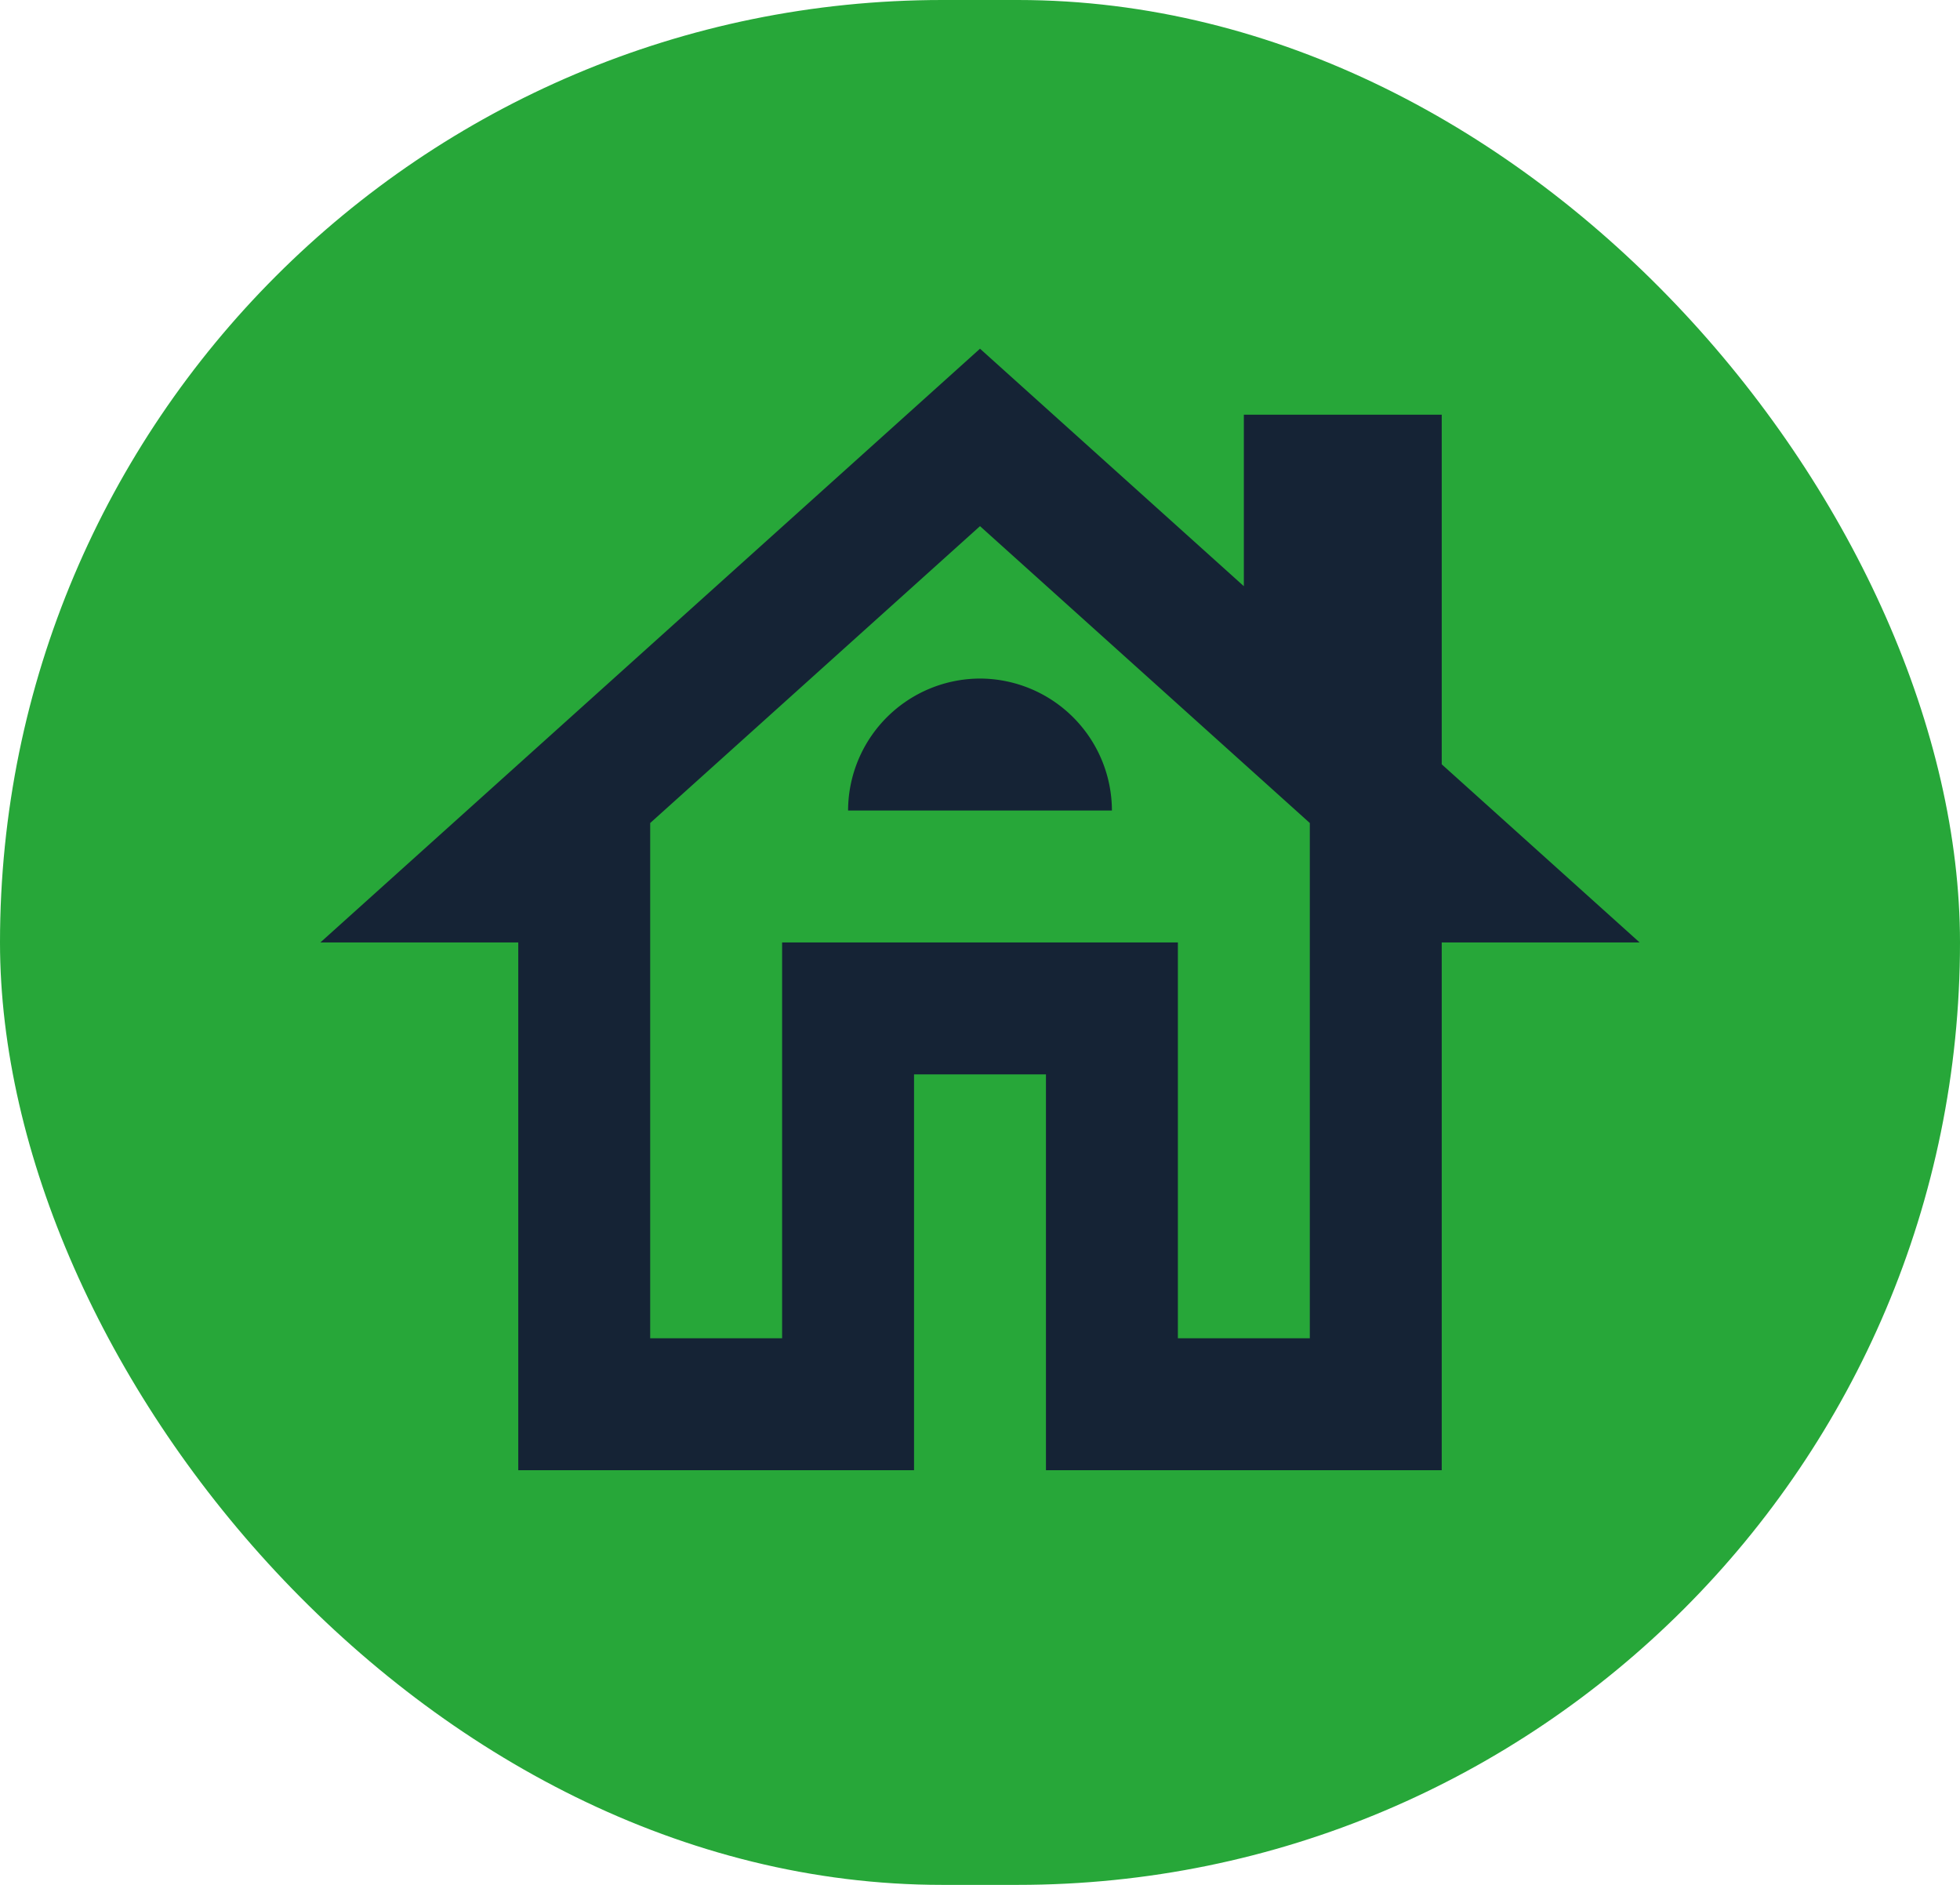 <svg xmlns="http://www.w3.org/2000/svg" width="52" height="50" fill="none"><rect width="52" height="50" fill="#27A739" rx="25"/><g fill="#152335" clip-path="url(#a)"><path d="M38.25 20.275V11H33v4.55l-7-6.3L8.5 25h5.25v14h10.5V28.5h3.5V39h10.5V25h5.25l-5.25-4.725ZM34.75 35.5h-3.5V25h-10.5v10.5h-3.5V21.832L26 13.957l8.75 7.875V35.5Z"/><path d="M22.5 21.5h7A3.51 3.51 0 0 0 26 18a3.51 3.51 0 0 0-3.5 3.5Z"/></g><defs><clipPath id="a"><path fill="#fff" d="M5 4h42v42H5z"/></clipPath></defs></svg>